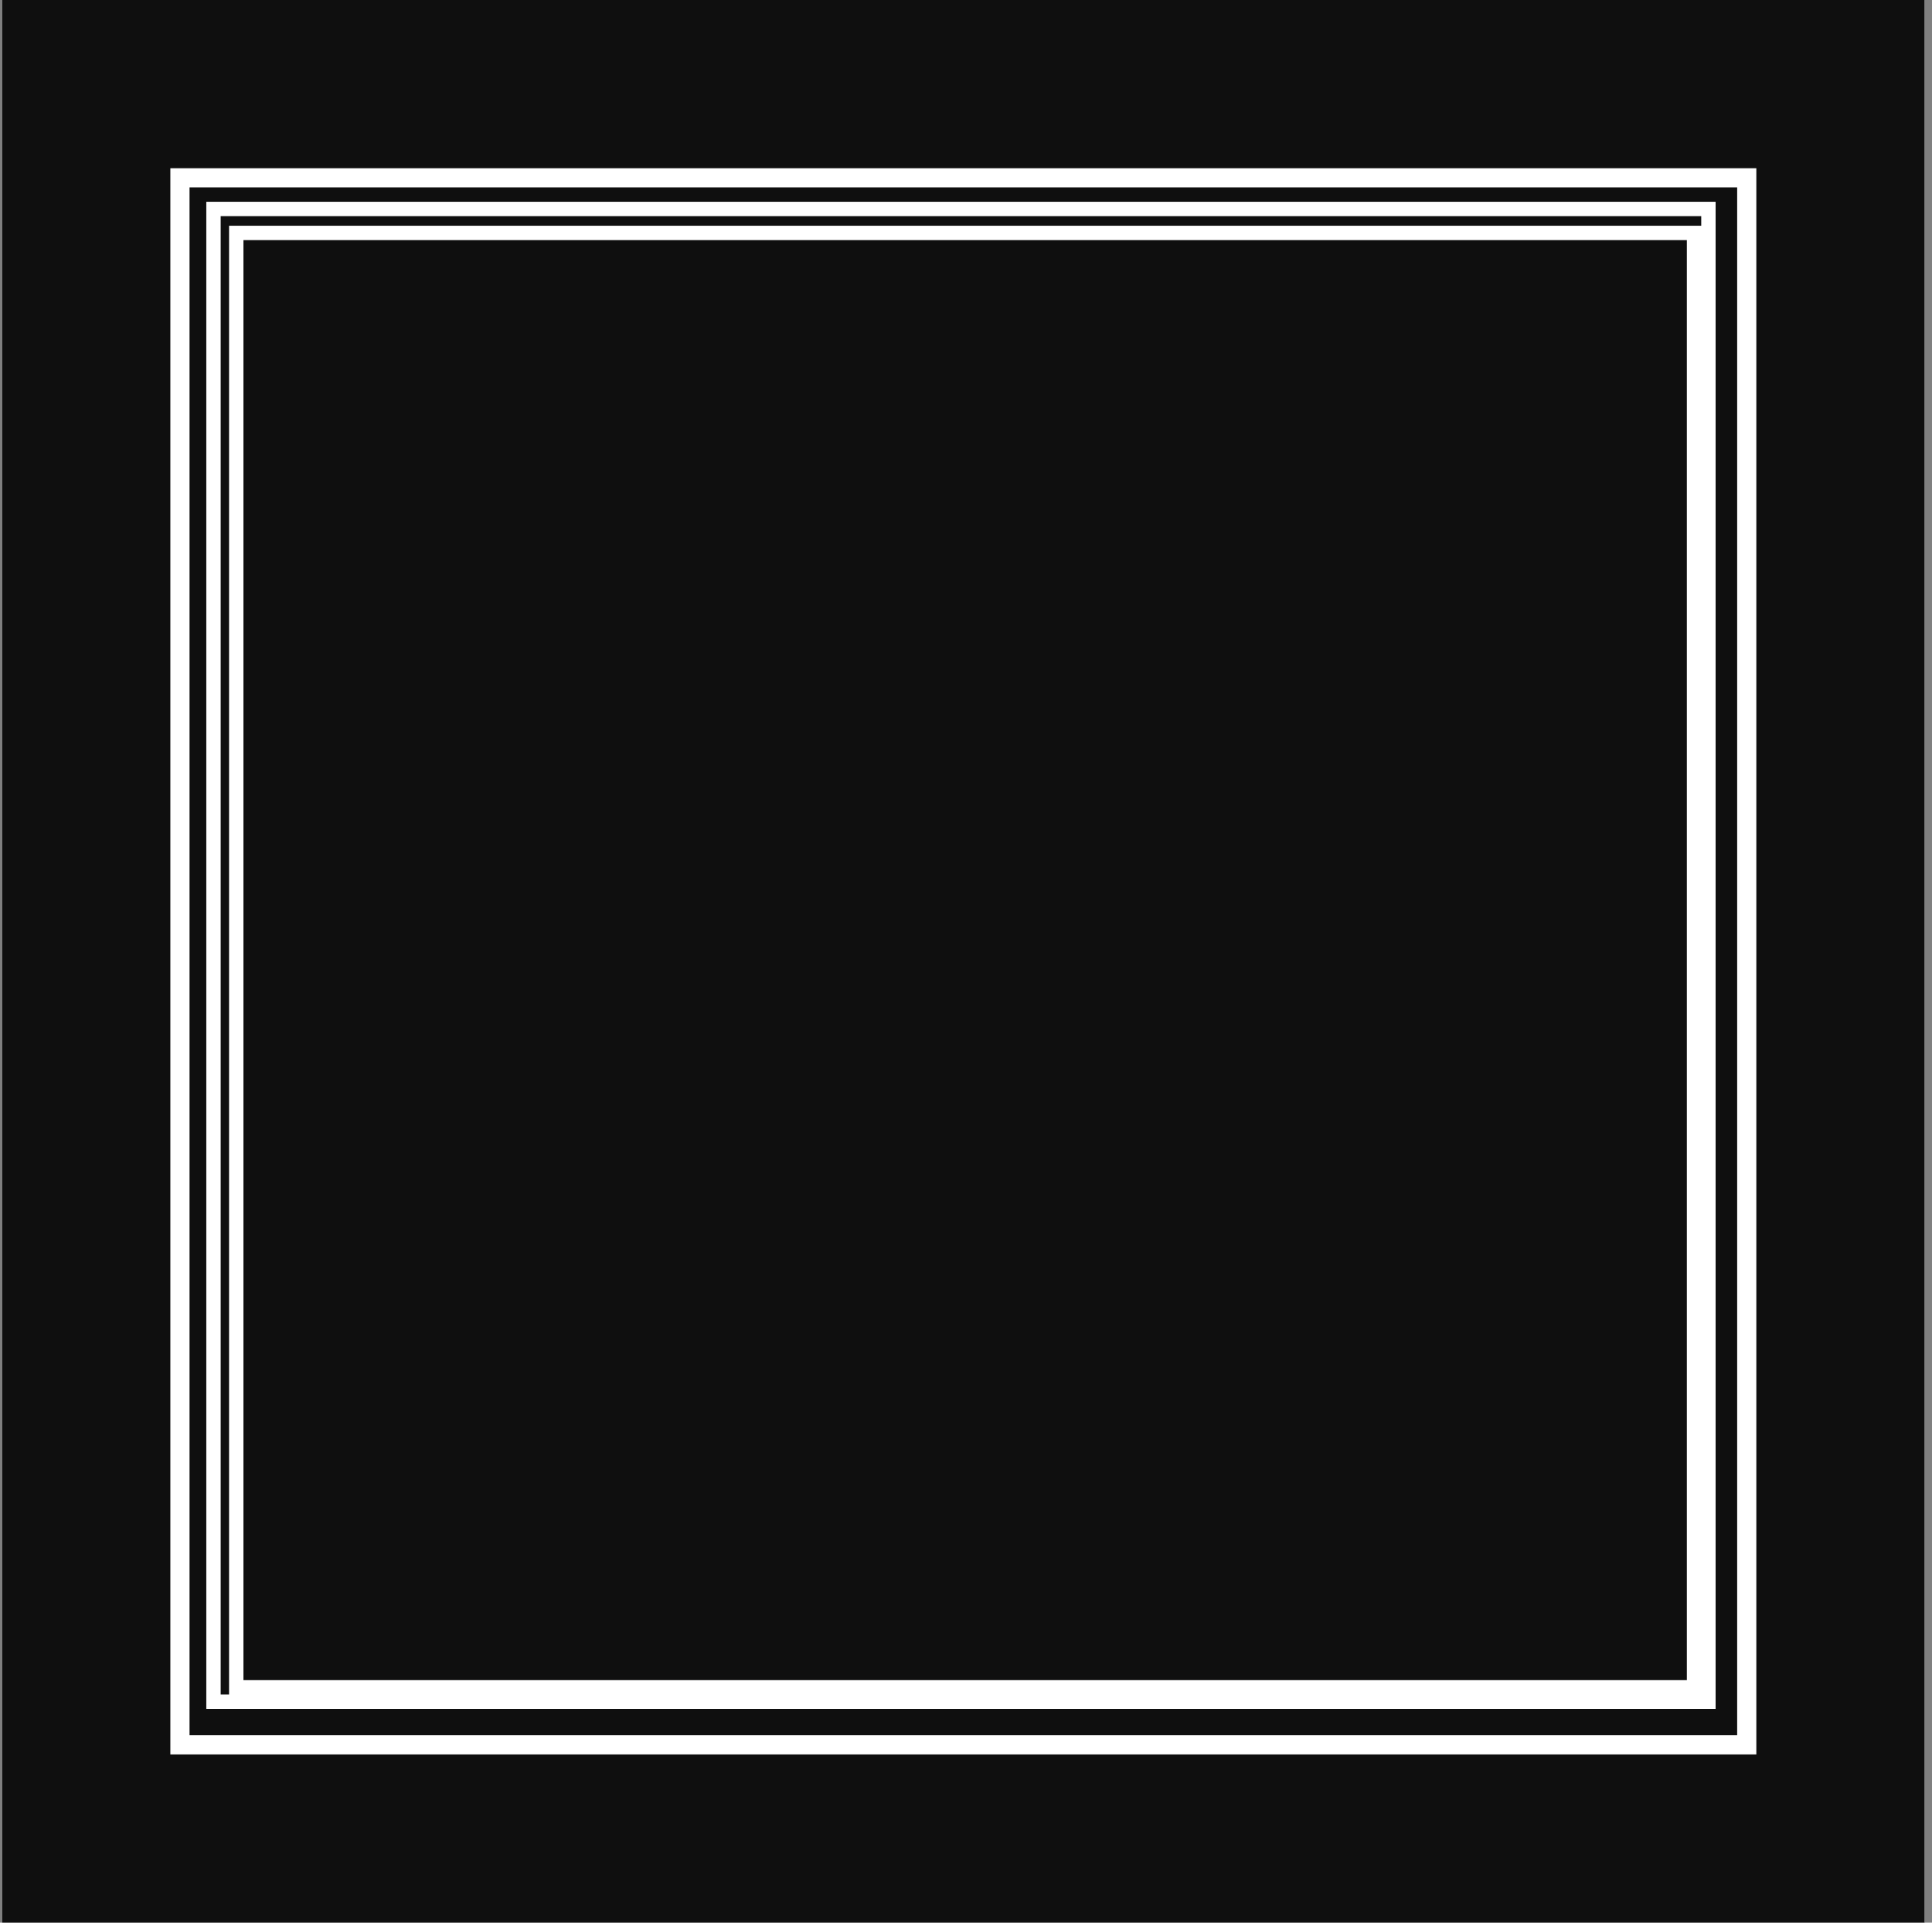 <svg width="201" height="200" viewBox="0 0 201 200" fill="none" xmlns="http://www.w3.org/2000/svg">
<rect x="0" y="0" width="201" height="200" fill="#808080" stroke="none"/>
<g clip-path="url(#clip0_1138_197)">
<rect width="200" height="200" transform="translate(0.224)" fill="white"/>
<path d="M0.224 0H200.224V200H0.224V0Z" fill="#0F0F0F"/>
<path fill-rule="evenodd" clip-rule="evenodd" d="M180.73 19.494H19.718V180.506H180.73V19.494ZM19.718 17.5H17.724V19.494V180.506V182.5H19.718H180.73H182.724V180.506V19.494V17.5H180.73H19.718ZM176.992 22.485H22.958V176.269H23.831V174.773V24.977V23.482H25.326H175.496H176.992V22.485ZM22.958 20.989H21.463V22.485V176.269V177.764H22.958H176.992H178.487V176.269V22.485V20.989H176.992H22.958ZM25.326 24.977H175.496V174.773H25.326V24.977Z" fill="white"/>
</g>
<defs>
<clipPath id="clip0_1138_197">
<rect width="200" height="200" fill="white" transform="translate(0.224)"/>
</clipPath>
</defs>
</svg>
